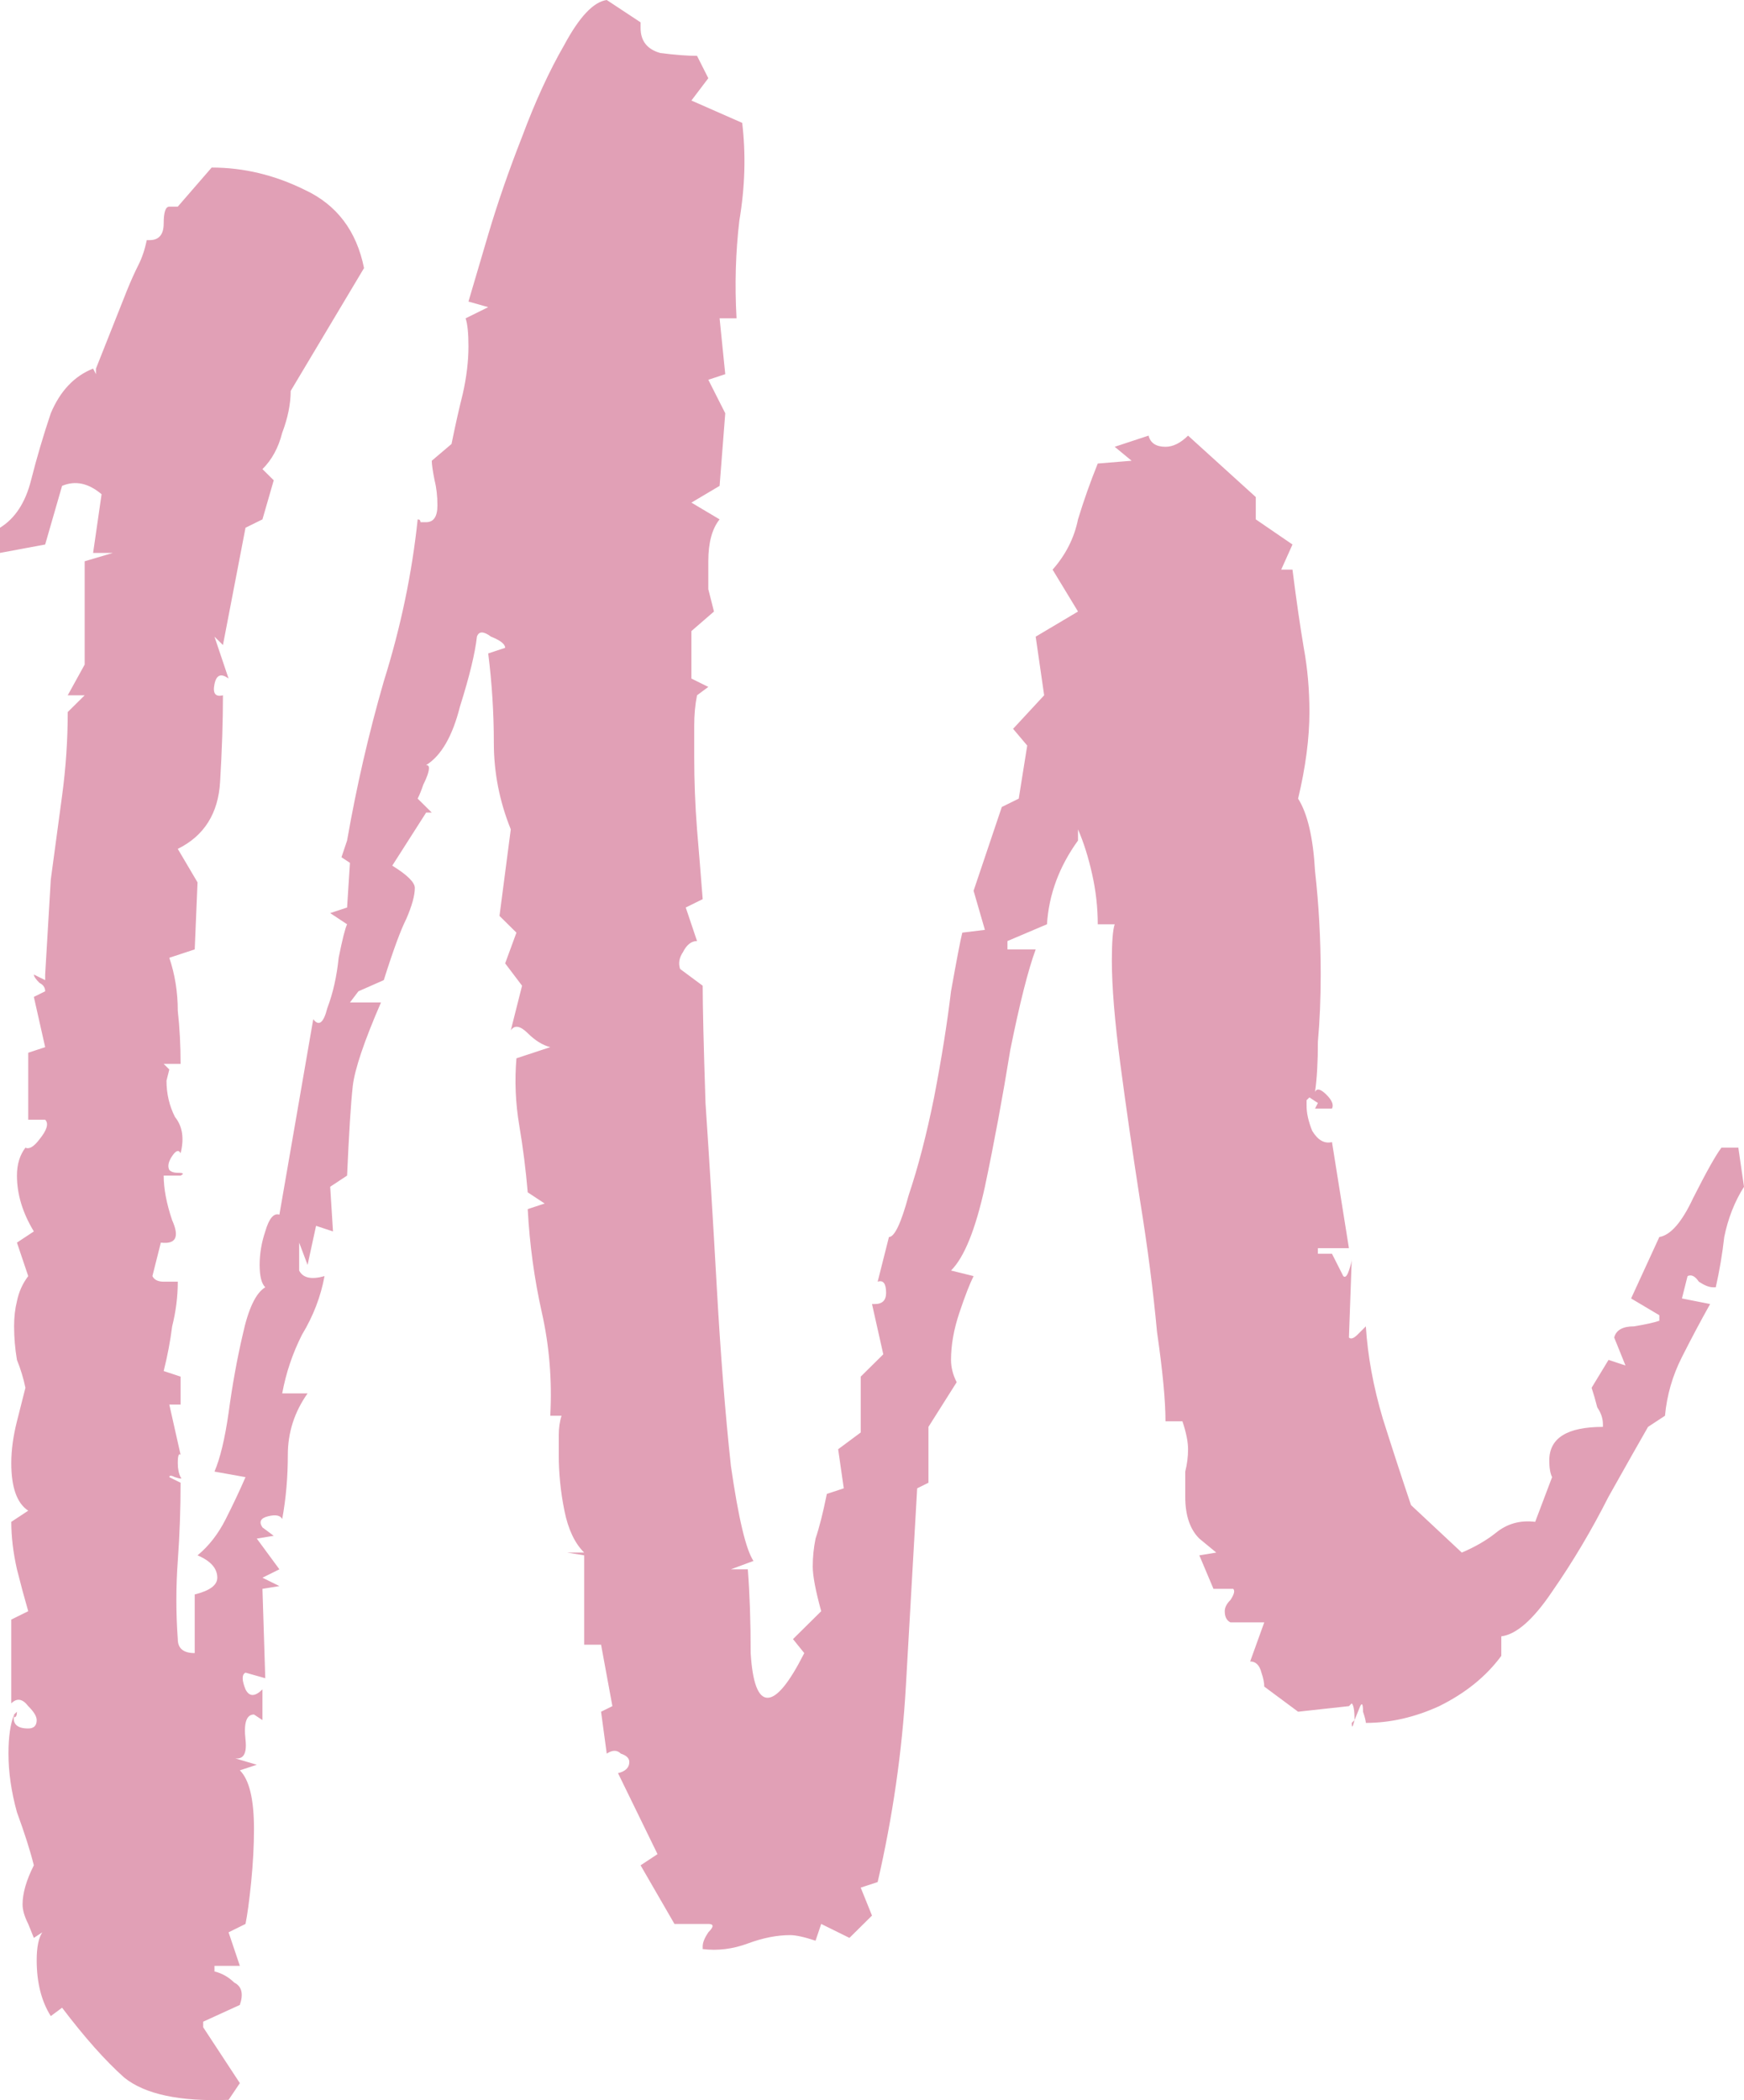 <?xml version="1.0" encoding="UTF-8"?> <svg xmlns="http://www.w3.org/2000/svg" width="49" height="59" viewBox="0 0 49 59" fill="none"> <path d="M6.422 58.992C5.048 59.044 4.07 58.835 3.489 58.365C2.96 57.894 2.379 57.24 1.744 56.403L1.427 56.639C1.163 56.22 1.031 55.697 1.031 55.07C1.031 54.704 1.084 54.442 1.189 54.285L0.951 54.442L0.793 54.05C0.687 53.841 0.634 53.658 0.634 53.501C0.634 53.187 0.74 52.821 0.951 52.403C0.846 51.984 0.687 51.487 0.476 50.912C0.317 50.337 0.238 49.788 0.238 49.265C0.238 48.794 0.291 48.428 0.396 48.166C0.396 48.219 0.396 48.245 0.396 48.245C0.449 48.245 0.476 48.193 0.476 48.088L0.396 48.166C0.344 48.428 0.476 48.559 0.793 48.559C0.951 48.559 1.031 48.48 1.031 48.323C1.031 48.219 0.951 48.088 0.793 47.931C0.634 47.722 0.476 47.696 0.317 47.853V45.499L0.793 45.264C0.687 44.898 0.581 44.506 0.476 44.087C0.37 43.617 0.317 43.172 0.317 42.754L0.793 42.44C0.476 42.231 0.317 41.786 0.317 41.106C0.317 40.74 0.37 40.348 0.476 39.929C0.581 39.511 0.661 39.197 0.714 38.988C0.661 38.727 0.581 38.465 0.476 38.204C0.423 37.89 0.396 37.576 0.396 37.262C0.396 37.001 0.423 36.766 0.476 36.556C0.529 36.295 0.634 36.059 0.793 35.85L0.476 34.909L0.951 34.595C0.634 34.072 0.476 33.549 0.476 33.026C0.476 32.712 0.555 32.451 0.714 32.242C0.819 32.294 0.951 32.216 1.11 32.006C1.321 31.745 1.374 31.562 1.269 31.457H0.793V29.575L1.269 29.418L0.951 28.006L1.269 27.849C1.269 27.744 1.216 27.666 1.11 27.613C1.004 27.509 0.951 27.43 0.951 27.378L1.269 27.535V27.378L1.427 24.711C1.533 23.926 1.639 23.142 1.744 22.357C1.85 21.573 1.903 20.788 1.903 20.004L2.379 19.533H1.903L2.379 18.67V15.768L3.172 15.533H2.616L2.854 13.885C2.484 13.571 2.114 13.493 1.744 13.65L1.269 15.297L0 15.533V14.826C0.423 14.565 0.714 14.12 0.872 13.493C1.031 12.865 1.216 12.238 1.427 11.61C1.691 10.983 2.088 10.564 2.616 10.355L2.696 10.512V10.355L3.568 8.158C3.674 7.897 3.779 7.662 3.885 7.452C3.991 7.243 4.07 7.008 4.123 6.746H4.202C4.467 6.746 4.599 6.59 4.599 6.276C4.599 5.962 4.652 5.805 4.757 5.805H4.995L5.947 4.707C6.845 4.707 7.717 4.916 8.563 5.334C9.462 5.753 10.017 6.485 10.228 7.531L8.167 10.983C8.167 11.349 8.087 11.741 7.929 12.159C7.823 12.578 7.638 12.918 7.374 13.179L7.691 13.493L7.374 14.591L6.898 14.826L6.264 18.121L6.026 17.886L6.422 19.063C6.211 18.906 6.079 18.958 6.026 19.22C5.973 19.481 6.052 19.586 6.264 19.533C6.264 20.265 6.237 21.076 6.184 21.965C6.132 22.854 5.735 23.482 4.995 23.848L5.55 24.789L5.471 26.672L4.757 26.907C4.916 27.378 4.995 27.875 4.995 28.398C5.048 28.869 5.074 29.365 5.074 29.888H4.599L4.757 30.045L4.678 30.359C4.678 30.725 4.757 31.065 4.916 31.379C5.127 31.64 5.18 31.98 5.074 32.399C5.022 32.294 4.942 32.32 4.837 32.477C4.731 32.634 4.704 32.765 4.757 32.869C4.81 32.922 4.889 32.948 4.995 32.948C5.154 32.948 5.18 32.974 5.074 33.026H4.599C4.599 33.392 4.678 33.811 4.837 34.281C5.048 34.752 4.942 34.961 4.519 34.909L4.282 35.85C4.334 35.955 4.44 36.007 4.599 36.007C4.757 36.007 4.889 36.007 4.995 36.007C4.995 36.426 4.942 36.844 4.837 37.262C4.784 37.681 4.704 38.099 4.599 38.517L5.074 38.674V39.459H4.757L5.074 40.871C5.022 40.819 4.995 40.897 4.995 41.106C4.995 41.263 5.022 41.394 5.074 41.498C5.127 41.551 5.074 41.551 4.916 41.498C4.81 41.446 4.757 41.446 4.757 41.498L5.074 41.655C5.074 42.388 5.048 43.12 4.995 43.852C4.942 44.584 4.942 45.316 4.995 46.048C4.995 46.31 5.154 46.441 5.471 46.441V44.793C5.894 44.689 6.105 44.532 6.105 44.323C6.105 44.061 5.92 43.852 5.55 43.695C5.867 43.434 6.132 43.094 6.343 42.675C6.554 42.257 6.739 41.865 6.898 41.498L6.026 41.342C6.184 40.975 6.317 40.426 6.422 39.694C6.528 38.91 6.66 38.178 6.819 37.498C6.977 36.766 7.189 36.321 7.453 36.164C7.347 36.059 7.295 35.85 7.295 35.536C7.295 35.223 7.347 34.909 7.453 34.595C7.559 34.229 7.691 34.072 7.85 34.124L8.801 28.633C8.96 28.842 9.092 28.738 9.197 28.319C9.356 27.901 9.462 27.43 9.515 26.907C9.62 26.384 9.7 26.071 9.752 25.966L9.277 25.652L9.752 25.495L9.832 24.24L9.594 24.083L9.752 23.613C10.017 22.096 10.36 20.605 10.783 19.141C11.259 17.624 11.576 16.108 11.735 14.591C11.787 14.591 11.814 14.617 11.814 14.67C11.867 14.67 11.92 14.67 11.973 14.67C12.184 14.67 12.29 14.513 12.29 14.199C12.29 13.937 12.263 13.702 12.21 13.493C12.158 13.231 12.131 13.048 12.131 12.944L12.686 12.473C12.792 11.95 12.898 11.479 13.003 11.061C13.109 10.59 13.162 10.146 13.162 9.727C13.162 9.361 13.135 9.1 13.082 8.943L13.717 8.629L13.162 8.472C13.268 8.106 13.453 7.479 13.717 6.59C13.981 5.7 14.298 4.785 14.668 3.844C15.038 2.85 15.435 1.987 15.858 1.255C16.28 0.471 16.677 0.052 17.047 0L17.998 0.628V0.784C17.998 1.151 18.183 1.386 18.553 1.49C18.976 1.543 19.32 1.569 19.584 1.569L19.901 2.197L19.426 2.824L20.853 3.452C20.959 4.341 20.932 5.256 20.773 6.197C20.668 7.086 20.641 8.002 20.694 8.943H20.218L20.377 10.512L19.901 10.669L20.377 11.61L20.218 13.65L19.426 14.12L20.218 14.591C20.007 14.853 19.901 15.245 19.901 15.768C19.901 16.029 19.901 16.291 19.901 16.552C19.954 16.762 20.007 16.971 20.06 17.18L19.426 17.729V19.063L19.901 19.298L19.584 19.533C19.531 19.795 19.505 20.082 19.505 20.396C19.505 20.71 19.505 20.998 19.505 21.259C19.505 21.939 19.531 22.619 19.584 23.299C19.637 23.926 19.69 24.58 19.743 25.26L19.267 25.495L19.584 26.437C19.426 26.437 19.293 26.541 19.188 26.75C19.082 26.907 19.056 27.064 19.108 27.221L19.743 27.692C19.743 28.267 19.769 29.365 19.822 30.987C19.928 32.556 20.033 34.281 20.139 36.164C20.245 38.047 20.377 39.72 20.536 41.185C20.747 42.649 20.959 43.538 21.17 43.852L20.536 44.087H21.011C21.064 44.767 21.091 45.552 21.091 46.441C21.143 47.277 21.302 47.696 21.566 47.696C21.831 47.696 22.174 47.277 22.597 46.441L22.28 46.048L23.073 45.264C22.914 44.689 22.835 44.27 22.835 44.009C22.835 43.747 22.861 43.486 22.914 43.224C23.02 42.91 23.126 42.492 23.231 41.969L23.707 41.812L23.549 40.714L24.183 40.243V38.674L24.817 38.047L24.5 36.635H24.579C24.791 36.635 24.896 36.53 24.896 36.321C24.896 36.059 24.817 35.955 24.659 36.007L24.976 34.752C25.134 34.752 25.319 34.36 25.531 33.575C25.795 32.791 26.033 31.876 26.244 30.83C26.456 29.731 26.614 28.738 26.72 27.849C26.879 26.96 26.984 26.41 27.037 26.201L27.672 26.123L27.354 25.025L28.147 22.671L28.623 22.436L28.861 20.945L28.464 20.475L29.337 19.533L29.099 17.886L30.288 17.18L29.574 16.003C29.944 15.585 30.182 15.114 30.288 14.591C30.447 14.068 30.632 13.545 30.843 13.022L31.794 12.944L31.319 12.552L32.27 12.238C32.323 12.447 32.482 12.552 32.746 12.552C32.957 12.552 33.169 12.447 33.38 12.238L35.283 13.964V14.591L36.314 15.297L35.997 16.003H36.314C36.42 16.84 36.525 17.572 36.631 18.2C36.737 18.775 36.79 19.376 36.79 20.004C36.79 20.736 36.684 21.547 36.472 22.436C36.737 22.854 36.895 23.534 36.948 24.476C37.054 25.417 37.107 26.384 37.107 27.378C37.107 28.058 37.08 28.686 37.028 29.261C37.028 29.836 37.001 30.307 36.948 30.673C37.001 30.568 37.107 30.594 37.265 30.751C37.424 30.908 37.477 31.039 37.424 31.143H36.948L37.028 30.987L36.79 30.83C36.79 30.83 36.763 30.856 36.71 30.908C36.71 30.96 36.71 31.013 36.71 31.065C36.71 31.274 36.763 31.51 36.869 31.771C37.028 32.032 37.212 32.137 37.424 32.085L37.9 35.066H37.028V35.223H37.424L37.741 35.85C37.794 35.903 37.847 35.85 37.9 35.693C37.953 35.536 37.979 35.432 37.979 35.38L37.9 37.576C37.953 37.628 38.032 37.602 38.138 37.498C38.243 37.393 38.322 37.315 38.375 37.262C38.428 38.099 38.587 38.962 38.851 39.851C39.115 40.688 39.38 41.498 39.644 42.283L41.071 43.617C41.441 43.46 41.758 43.277 42.023 43.067C42.34 42.806 42.71 42.701 43.133 42.754L43.608 41.498C43.556 41.394 43.529 41.237 43.529 41.028C43.529 40.4 44.031 40.086 45.036 40.086V40.008C45.036 39.851 44.983 39.694 44.877 39.537C44.824 39.328 44.771 39.145 44.718 38.988L45.194 38.204L45.67 38.361L45.353 37.576C45.406 37.367 45.591 37.262 45.908 37.262C46.225 37.21 46.463 37.158 46.621 37.105V36.949L45.828 36.478L46.621 34.752C46.938 34.7 47.256 34.334 47.573 33.654C47.943 32.922 48.207 32.451 48.366 32.242H48.841L49 33.34C48.736 33.758 48.551 34.229 48.445 34.752C48.392 35.223 48.313 35.693 48.207 36.164H48.128C48.022 36.164 47.89 36.112 47.731 36.007C47.626 35.85 47.52 35.798 47.414 35.85L47.256 36.478L48.048 36.635C47.784 37.105 47.52 37.602 47.256 38.125C46.991 38.648 46.833 39.197 46.78 39.773L46.304 40.086C46.093 40.453 45.723 41.106 45.194 42.048C44.718 42.989 44.19 43.878 43.608 44.715C43.08 45.499 42.604 45.918 42.181 45.97V46.519C41.758 47.094 41.177 47.565 40.437 47.931C39.75 48.245 39.063 48.402 38.375 48.402C38.375 48.349 38.349 48.245 38.296 48.088C38.296 47.879 38.27 47.827 38.217 47.931L38.058 48.323C38.005 48.533 37.979 48.559 37.979 48.402L38.058 48.323C38.058 48.062 38.032 47.905 37.979 47.853L37.9 47.931L36.472 48.088L35.521 47.382C35.521 47.277 35.495 47.147 35.442 46.99C35.389 46.781 35.283 46.676 35.125 46.676L35.521 45.578H34.57C34.464 45.525 34.411 45.421 34.411 45.264C34.411 45.159 34.464 45.055 34.57 44.95C34.675 44.793 34.702 44.689 34.649 44.636H34.094L33.697 43.695L34.173 43.617L33.697 43.224C33.433 42.963 33.301 42.571 33.301 42.048C33.301 41.786 33.301 41.551 33.301 41.342C33.354 41.132 33.38 40.923 33.38 40.714C33.38 40.505 33.327 40.243 33.222 39.929H32.746C32.746 39.354 32.667 38.517 32.508 37.419C32.402 36.269 32.244 35.04 32.032 33.732C31.821 32.373 31.636 31.091 31.477 29.888C31.319 28.686 31.239 27.718 31.239 26.986C31.239 26.463 31.266 26.123 31.319 25.966H30.843C30.843 25.495 30.79 25.025 30.684 24.554C30.579 24.083 30.447 23.665 30.288 23.299V23.613C29.759 24.345 29.469 25.129 29.416 25.966L28.306 26.437V26.672H29.099C28.887 27.247 28.649 28.189 28.385 29.496C28.174 30.803 27.936 32.085 27.672 33.34C27.407 34.543 27.09 35.327 26.72 35.693L27.354 35.85C27.249 36.059 27.116 36.399 26.958 36.87C26.799 37.341 26.72 37.785 26.72 38.204C26.72 38.413 26.773 38.622 26.879 38.831L26.086 40.086V41.655L25.769 41.812C25.663 43.643 25.557 45.499 25.451 47.382C25.346 49.212 25.081 51.043 24.659 52.873L24.183 53.03L24.5 53.815L23.866 54.442L23.073 54.05L22.914 54.521C22.597 54.416 22.359 54.364 22.201 54.364C21.831 54.364 21.434 54.442 21.011 54.599C20.588 54.756 20.166 54.808 19.743 54.756V54.678C19.743 54.573 19.796 54.442 19.901 54.285C20.06 54.128 20.06 54.05 19.901 54.05H18.95L17.998 52.403L18.474 52.089L17.364 49.814C17.576 49.762 17.681 49.657 17.681 49.5C17.681 49.395 17.602 49.317 17.443 49.265C17.338 49.16 17.206 49.16 17.047 49.265L16.888 48.088L17.206 47.931L16.888 46.205H16.413V43.695L15.937 43.617H16.413C16.148 43.355 15.963 42.963 15.858 42.44C15.752 41.917 15.699 41.394 15.699 40.871C15.699 40.662 15.699 40.479 15.699 40.322C15.699 40.113 15.726 39.929 15.778 39.773H15.461C15.514 38.779 15.435 37.812 15.223 36.87C15.012 35.929 14.88 34.961 14.827 33.968L15.303 33.811L14.827 33.497C14.774 32.869 14.695 32.242 14.589 31.614C14.483 30.987 14.457 30.359 14.51 29.731L15.461 29.418C15.25 29.365 15.038 29.235 14.827 29.025C14.615 28.816 14.457 28.79 14.351 28.947L14.668 27.692L14.193 27.064L14.51 26.201L14.034 25.731L14.351 23.299C14.034 22.514 13.875 21.704 13.875 20.867C13.875 20.03 13.822 19.193 13.717 18.357L14.193 18.2C14.193 18.095 14.06 17.991 13.796 17.886C13.585 17.729 13.453 17.729 13.4 17.886C13.347 18.357 13.188 19.01 12.924 19.847C12.713 20.684 12.395 21.233 11.973 21.494C12.025 21.494 12.052 21.521 12.052 21.573C12.052 21.677 11.999 21.834 11.893 22.044C11.84 22.201 11.787 22.331 11.735 22.436L12.131 22.828H11.973L11.021 24.319C11.444 24.58 11.655 24.789 11.655 24.946C11.655 25.155 11.576 25.443 11.418 25.809C11.259 26.123 11.047 26.698 10.783 27.535L10.07 27.849L9.832 28.163H10.704C10.228 29.261 9.964 30.045 9.911 30.516C9.858 30.987 9.805 31.823 9.752 33.026L9.277 33.34L9.356 34.595L8.88 34.438L8.642 35.536L8.405 34.909V35.693C8.51 35.903 8.748 35.955 9.118 35.85C9.012 36.426 8.801 36.975 8.484 37.498C8.22 38.021 8.035 38.57 7.929 39.145H8.642C8.272 39.668 8.087 40.243 8.087 40.871C8.087 41.498 8.035 42.1 7.929 42.675C7.876 42.571 7.744 42.544 7.532 42.597C7.321 42.649 7.268 42.754 7.374 42.91L7.691 43.146L7.215 43.224L7.85 44.087L7.374 44.323L7.85 44.558L7.374 44.636L7.453 47.147L6.898 46.99C6.792 47.042 6.792 47.199 6.898 47.46C7.004 47.67 7.162 47.67 7.374 47.46V48.323L7.136 48.166C6.924 48.166 6.845 48.402 6.898 48.873C6.951 49.343 6.792 49.5 6.422 49.343L7.215 49.578L6.739 49.735C7.004 49.997 7.136 50.546 7.136 51.383C7.136 51.853 7.109 52.35 7.057 52.873C7.004 53.396 6.951 53.788 6.898 54.05L6.422 54.285L6.739 55.227H6.026V55.384C6.237 55.436 6.422 55.541 6.581 55.697C6.792 55.802 6.845 56.011 6.739 56.325L5.709 56.796V56.953L6.739 58.522L6.422 58.992Z" fill="#E1A0B6"></path> </svg> 